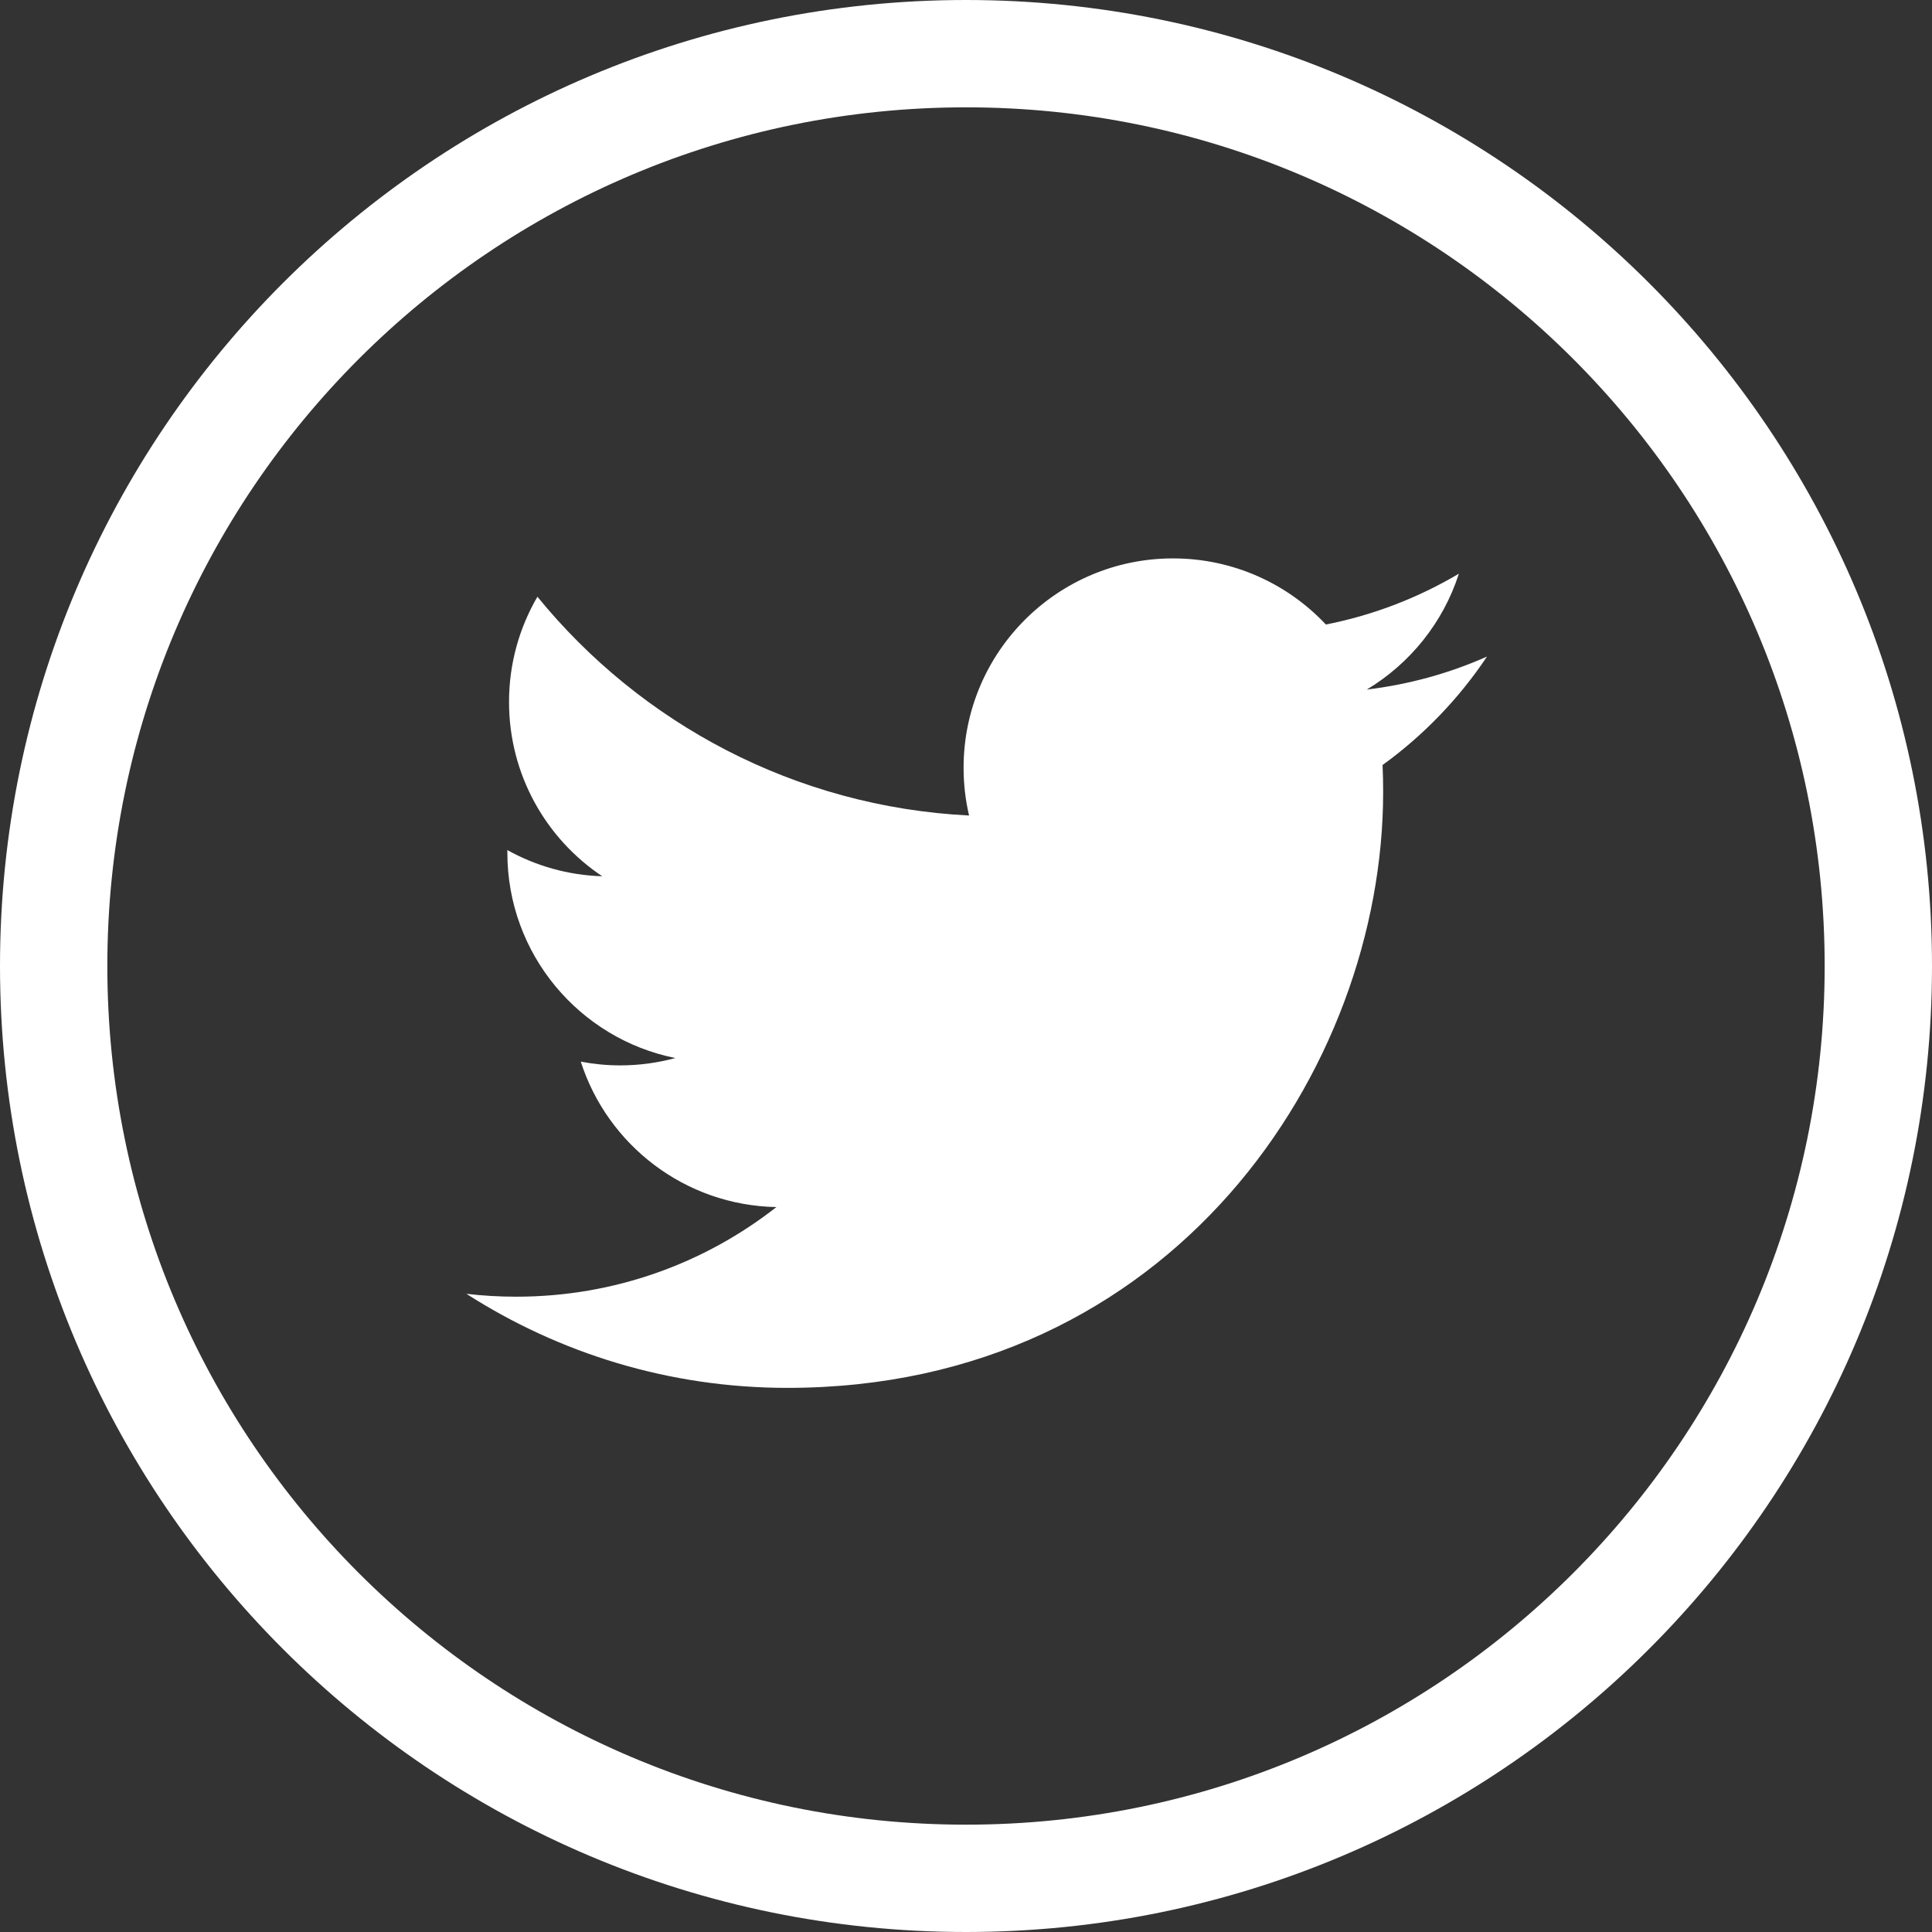 <?xml version="1.0" encoding="UTF-8"?>
<svg width="36px" height="36px" viewBox="0 0 36 36" version="1.1" xmlns="http://www.w3.org/2000/svg" xmlns:xlink="http://www.w3.org/1999/xlink">
    <rect x="0" y="0" width="36" height="36" fill="#333333" stroke="none"/>
    <title>Group 7</title>
    <g id="Template-pages---Desktop" stroke="none" stroke-width="1" fill="none" fill-rule="evenodd">
        <g id="J1---Desktop-|-Service-Copy-4" transform="translate(-1107, -2812)">
            <g id="Group-7" transform="translate(1108, 2813)">
                <path d="M17,0 C7.613,0 0,7.613 0,17 C0,26.387 7.613,34 17,34 C26.387,34 34,26.387 34,17 C34,7.613 26.387,0 17,0 Z" id="Shape" stroke="#FFFFFF" stroke-width="2"></path>
                <path d="M24.762,13.255 C24.77,13.422 24.773,13.59 24.773,13.759 C24.773,18.915 20.848,24.861 13.671,24.861 L13.671,24.861 L13.671,24.861 C11.468,24.861 9.417,24.215 7.69,23.108 C7.995,23.144 8.306,23.162 8.621,23.162 C10.449,23.162 12.132,22.539 13.467,21.492 C11.759,21.46 10.319,20.332 9.822,18.782 C10.06,18.827 10.304,18.852 10.555,18.852 C10.911,18.852 11.256,18.804 11.584,18.715 C9.799,18.357 8.454,16.78 8.454,14.89 C8.454,14.872 8.454,14.857 8.454,14.84 C8.98,15.133 9.581,15.308 10.222,15.328 C9.174,14.629 8.485,13.434 8.485,12.08 C8.485,11.365 8.678,10.696 9.014,10.119 C10.938,12.48 13.814,14.033 17.057,14.196 C16.99,13.91 16.955,13.612 16.955,13.306 C16.955,11.152 18.703,9.405 20.858,9.405 C21.98,9.405 22.994,9.879 23.706,10.637 C24.595,10.462 25.429,10.137 26.184,9.69 C25.892,10.601 25.273,11.365 24.468,11.849 C25.257,11.754 26.009,11.545 26.708,11.234 C26.186,12.017 25.524,12.704 24.762,13.255 Z" id="Path" fill="#FFFFFF"></path>
            </g>
        </g>
    </g>
</svg>